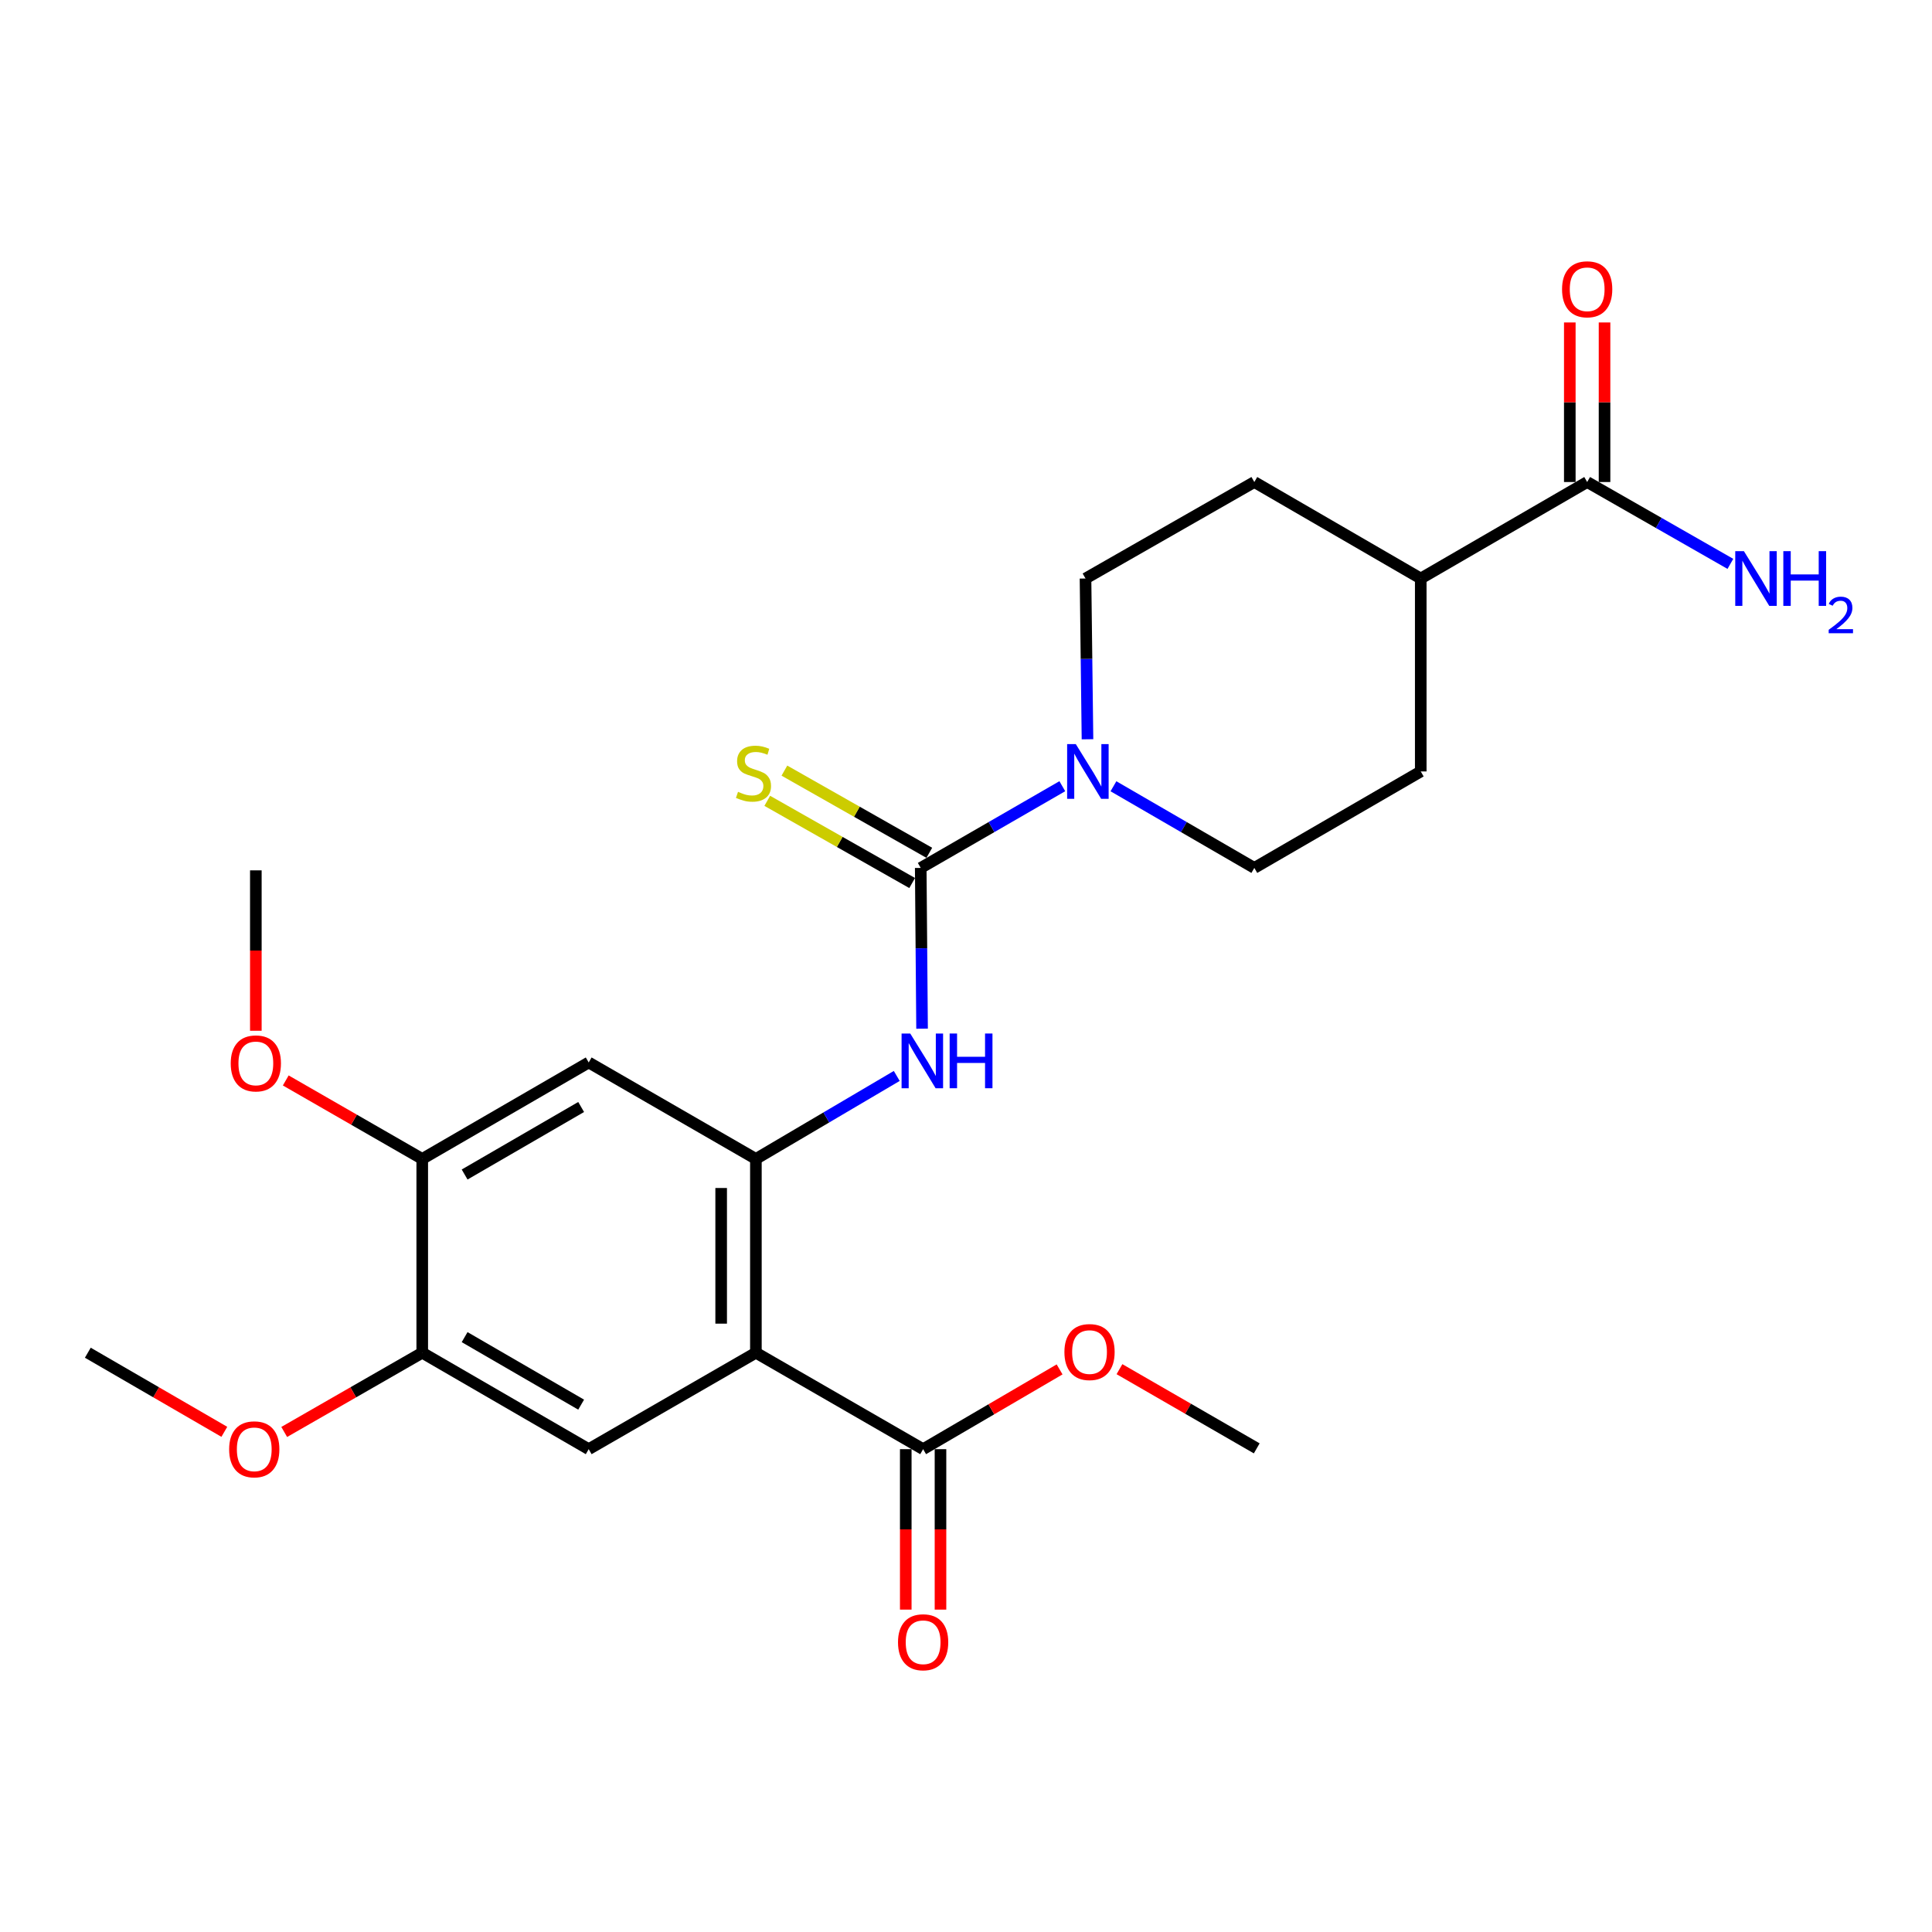 <?xml version='1.0' encoding='iso-8859-1'?>
<svg version='1.1' baseProfile='full'
              xmlns='http://www.w3.org/2000/svg'
                      xmlns:rdkit='http://www.rdkit.org/xml'
                      xmlns:xlink='http://www.w3.org/1999/xlink'
                  xml:space='preserve'
width='1000px' height='1000px' viewBox='0 0 1000 1000'>
<!-- END OF HEADER -->
<rect style='opacity:1.0;fill:#FFFFFF;stroke:none' width='1000' height='1000' x='0' y='0'> </rect>
<path class='bond-1' d='M 391.249,700.162 L 391.249,599.861' style='fill:none;fill-rule:evenodd;stroke:#000000;stroke-width:6px;stroke-linecap:butt;stroke-linejoin:miter;stroke-opacity:1' />
<path class='bond-1' d='M 373.273,685.117 L 373.273,614.906' style='fill:none;fill-rule:evenodd;stroke:#000000;stroke-width:6px;stroke-linecap:butt;stroke-linejoin:miter;stroke-opacity:1' />
<path class='bond-4' d='M 391.249,700.162 L 304.711,750.088' style='fill:none;fill-rule:evenodd;stroke:#000000;stroke-width:6px;stroke-linecap:butt;stroke-linejoin:miter;stroke-opacity:1' />
<path class='bond-5' d='M 391.249,700.162 L 477.808,750.088' style='fill:none;fill-rule:evenodd;stroke:#000000;stroke-width:6px;stroke-linecap:butt;stroke-linejoin:miter;stroke-opacity:1' />
<path class='bond-0' d='M 476.57,449.235 L 476.915,490.842' style='fill:none;fill-rule:evenodd;stroke:#000000;stroke-width:6px;stroke-linecap:butt;stroke-linejoin:miter;stroke-opacity:1' />
<path class='bond-0' d='M 476.915,490.842 L 477.26,532.45' style='fill:none;fill-rule:evenodd;stroke:#0000FF;stroke-width:6px;stroke-linecap:butt;stroke-linejoin:miter;stroke-opacity:1' />
<path class='bond-2' d='M 476.57,449.235 L 513.21,428.087' style='fill:none;fill-rule:evenodd;stroke:#000000;stroke-width:6px;stroke-linecap:butt;stroke-linejoin:miter;stroke-opacity:1' />
<path class='bond-2' d='M 513.21,428.087 L 549.851,406.94' style='fill:none;fill-rule:evenodd;stroke:#0000FF;stroke-width:6px;stroke-linecap:butt;stroke-linejoin:miter;stroke-opacity:1' />
<path class='bond-10' d='M 481.004,441.417 L 443.504,420.145' style='fill:none;fill-rule:evenodd;stroke:#000000;stroke-width:6px;stroke-linecap:butt;stroke-linejoin:miter;stroke-opacity:1' />
<path class='bond-10' d='M 443.504,420.145 L 406.004,398.872' style='fill:none;fill-rule:evenodd;stroke:#CCCC00;stroke-width:6px;stroke-linecap:butt;stroke-linejoin:miter;stroke-opacity:1' />
<path class='bond-10' d='M 472.135,457.053 L 434.634,435.781' style='fill:none;fill-rule:evenodd;stroke:#000000;stroke-width:6px;stroke-linecap:butt;stroke-linejoin:miter;stroke-opacity:1' />
<path class='bond-10' d='M 434.634,435.781 L 397.134,414.509' style='fill:none;fill-rule:evenodd;stroke:#CCCC00;stroke-width:6px;stroke-linecap:butt;stroke-linejoin:miter;stroke-opacity:1' />
<path class='bond-3' d='M 391.249,599.861 L 427.704,578.384' style='fill:none;fill-rule:evenodd;stroke:#000000;stroke-width:6px;stroke-linecap:butt;stroke-linejoin:miter;stroke-opacity:1' />
<path class='bond-3' d='M 427.704,578.384 L 464.159,556.907' style='fill:none;fill-rule:evenodd;stroke:#0000FF;stroke-width:6px;stroke-linecap:butt;stroke-linejoin:miter;stroke-opacity:1' />
<path class='bond-6' d='M 391.249,599.861 L 304.711,549.935' style='fill:none;fill-rule:evenodd;stroke:#000000;stroke-width:6px;stroke-linecap:butt;stroke-linejoin:miter;stroke-opacity:1' />
<path class='bond-11' d='M 562.883,382.643 L 562.371,341.04' style='fill:none;fill-rule:evenodd;stroke:#0000FF;stroke-width:6px;stroke-linecap:butt;stroke-linejoin:miter;stroke-opacity:1' />
<path class='bond-11' d='M 562.371,341.04 L 561.86,299.438' style='fill:none;fill-rule:evenodd;stroke:#000000;stroke-width:6px;stroke-linecap:butt;stroke-linejoin:miter;stroke-opacity:1' />
<path class='bond-12' d='M 576.318,406.968 L 612.777,428.101' style='fill:none;fill-rule:evenodd;stroke:#0000FF;stroke-width:6px;stroke-linecap:butt;stroke-linejoin:miter;stroke-opacity:1' />
<path class='bond-12' d='M 612.777,428.101 L 649.237,449.235' style='fill:none;fill-rule:evenodd;stroke:#000000;stroke-width:6px;stroke-linecap:butt;stroke-linejoin:miter;stroke-opacity:1' />
<path class='bond-8' d='M 304.711,750.088 L 218.552,700.162' style='fill:none;fill-rule:evenodd;stroke:#000000;stroke-width:6px;stroke-linecap:butt;stroke-linejoin:miter;stroke-opacity:1' />
<path class='bond-8' d='M 300.8,727.045 L 240.489,692.097' style='fill:none;fill-rule:evenodd;stroke:#000000;stroke-width:6px;stroke-linecap:butt;stroke-linejoin:miter;stroke-opacity:1' />
<path class='bond-14' d='M 468.82,750.088 L 468.82,791.61' style='fill:none;fill-rule:evenodd;stroke:#000000;stroke-width:6px;stroke-linecap:butt;stroke-linejoin:miter;stroke-opacity:1' />
<path class='bond-14' d='M 468.82,791.61 L 468.82,833.133' style='fill:none;fill-rule:evenodd;stroke:#FF0000;stroke-width:6px;stroke-linecap:butt;stroke-linejoin:miter;stroke-opacity:1' />
<path class='bond-14' d='M 486.796,750.088 L 486.796,791.61' style='fill:none;fill-rule:evenodd;stroke:#000000;stroke-width:6px;stroke-linecap:butt;stroke-linejoin:miter;stroke-opacity:1' />
<path class='bond-14' d='M 486.796,791.61 L 486.796,833.133' style='fill:none;fill-rule:evenodd;stroke:#FF0000;stroke-width:6px;stroke-linecap:butt;stroke-linejoin:miter;stroke-opacity:1' />
<path class='bond-19' d='M 477.808,750.088 L 513.125,729.444' style='fill:none;fill-rule:evenodd;stroke:#000000;stroke-width:6px;stroke-linecap:butt;stroke-linejoin:miter;stroke-opacity:1' />
<path class='bond-19' d='M 513.125,729.444 L 548.443,708.799' style='fill:none;fill-rule:evenodd;stroke:#FF0000;stroke-width:6px;stroke-linecap:butt;stroke-linejoin:miter;stroke-opacity:1' />
<path class='bond-25' d='M 304.711,549.935 L 218.552,599.861' style='fill:none;fill-rule:evenodd;stroke:#000000;stroke-width:6px;stroke-linecap:butt;stroke-linejoin:miter;stroke-opacity:1' />
<path class='bond-25' d='M 300.8,572.979 L 240.489,607.927' style='fill:none;fill-rule:evenodd;stroke:#000000;stroke-width:6px;stroke-linecap:butt;stroke-linejoin:miter;stroke-opacity:1' />
<path class='bond-7' d='M 821.515,249.492 L 735.376,299.438' style='fill:none;fill-rule:evenodd;stroke:#000000;stroke-width:6px;stroke-linecap:butt;stroke-linejoin:miter;stroke-opacity:1' />
<path class='bond-15' d='M 830.504,249.492 L 830.504,208.2' style='fill:none;fill-rule:evenodd;stroke:#000000;stroke-width:6px;stroke-linecap:butt;stroke-linejoin:miter;stroke-opacity:1' />
<path class='bond-15' d='M 830.504,208.2 L 830.504,166.907' style='fill:none;fill-rule:evenodd;stroke:#FF0000;stroke-width:6px;stroke-linecap:butt;stroke-linejoin:miter;stroke-opacity:1' />
<path class='bond-15' d='M 812.527,249.492 L 812.527,208.2' style='fill:none;fill-rule:evenodd;stroke:#000000;stroke-width:6px;stroke-linecap:butt;stroke-linejoin:miter;stroke-opacity:1' />
<path class='bond-15' d='M 812.527,208.2 L 812.527,166.907' style='fill:none;fill-rule:evenodd;stroke:#FF0000;stroke-width:6px;stroke-linecap:butt;stroke-linejoin:miter;stroke-opacity:1' />
<path class='bond-18' d='M 821.515,249.492 L 858.581,270.677' style='fill:none;fill-rule:evenodd;stroke:#000000;stroke-width:6px;stroke-linecap:butt;stroke-linejoin:miter;stroke-opacity:1' />
<path class='bond-18' d='M 858.581,270.677 L 895.647,291.861' style='fill:none;fill-rule:evenodd;stroke:#0000FF;stroke-width:6px;stroke-linecap:butt;stroke-linejoin:miter;stroke-opacity:1' />
<path class='bond-9' d='M 218.552,700.162 L 218.552,599.861' style='fill:none;fill-rule:evenodd;stroke:#000000;stroke-width:6px;stroke-linecap:butt;stroke-linejoin:miter;stroke-opacity:1' />
<path class='bond-20' d='M 218.552,700.162 L 182.831,720.673' style='fill:none;fill-rule:evenodd;stroke:#000000;stroke-width:6px;stroke-linecap:butt;stroke-linejoin:miter;stroke-opacity:1' />
<path class='bond-20' d='M 182.831,720.673 L 147.11,741.184' style='fill:none;fill-rule:evenodd;stroke:#FF0000;stroke-width:6px;stroke-linecap:butt;stroke-linejoin:miter;stroke-opacity:1' />
<path class='bond-21' d='M 218.552,599.861 L 183.229,579.55' style='fill:none;fill-rule:evenodd;stroke:#000000;stroke-width:6px;stroke-linecap:butt;stroke-linejoin:miter;stroke-opacity:1' />
<path class='bond-21' d='M 183.229,579.55 L 147.906,559.239' style='fill:none;fill-rule:evenodd;stroke:#FF0000;stroke-width:6px;stroke-linecap:butt;stroke-linejoin:miter;stroke-opacity:1' />
<path class='bond-16' d='M 561.86,299.438 L 649.237,249.492' style='fill:none;fill-rule:evenodd;stroke:#000000;stroke-width:6px;stroke-linecap:butt;stroke-linejoin:miter;stroke-opacity:1' />
<path class='bond-17' d='M 649.237,449.235 L 735.376,399.299' style='fill:none;fill-rule:evenodd;stroke:#000000;stroke-width:6px;stroke-linecap:butt;stroke-linejoin:miter;stroke-opacity:1' />
<path class='bond-13' d='M 735.376,299.438 L 735.376,399.299' style='fill:none;fill-rule:evenodd;stroke:#000000;stroke-width:6px;stroke-linecap:butt;stroke-linejoin:miter;stroke-opacity:1' />
<path class='bond-26' d='M 735.376,299.438 L 649.237,249.492' style='fill:none;fill-rule:evenodd;stroke:#000000;stroke-width:6px;stroke-linecap:butt;stroke-linejoin:miter;stroke-opacity:1' />
<path class='bond-22' d='M 579.435,708.683 L 614.96,729.175' style='fill:none;fill-rule:evenodd;stroke:#FF0000;stroke-width:6px;stroke-linecap:butt;stroke-linejoin:miter;stroke-opacity:1' />
<path class='bond-22' d='M 614.96,729.175 L 650.486,749.668' style='fill:none;fill-rule:evenodd;stroke:#000000;stroke-width:6px;stroke-linecap:butt;stroke-linejoin:miter;stroke-opacity:1' />
<path class='bond-24' d='M 116.114,741.111 L 80.784,720.637' style='fill:none;fill-rule:evenodd;stroke:#FF0000;stroke-width:6px;stroke-linecap:butt;stroke-linejoin:miter;stroke-opacity:1' />
<path class='bond-24' d='M 80.784,720.637 L 45.455,700.162' style='fill:none;fill-rule:evenodd;stroke:#000000;stroke-width:6px;stroke-linecap:butt;stroke-linejoin:miter;stroke-opacity:1' />
<path class='bond-23' d='M 132.423,533.519 L 132.423,492.006' style='fill:none;fill-rule:evenodd;stroke:#FF0000;stroke-width:6px;stroke-linecap:butt;stroke-linejoin:miter;stroke-opacity:1' />
<path class='bond-23' d='M 132.423,492.006 L 132.423,450.494' style='fill:none;fill-rule:evenodd;stroke:#000000;stroke-width:6px;stroke-linecap:butt;stroke-linejoin:miter;stroke-opacity:1' />
<path  class='atom-3' d='M 556.828 385.139
L 566.108 400.139
Q 567.028 401.619, 568.508 404.299
Q 569.988 406.979, 570.068 407.139
L 570.068 385.139
L 573.828 385.139
L 573.828 413.459
L 569.948 413.459
L 559.988 397.059
Q 558.828 395.139, 557.588 392.939
Q 556.388 390.739, 556.028 390.059
L 556.028 413.459
L 552.348 413.459
L 552.348 385.139
L 556.828 385.139
' fill='#0000FF'/>
<path  class='atom-4' d='M 471.138 534.947
L 480.418 549.947
Q 481.338 551.427, 482.818 554.107
Q 484.298 556.787, 484.378 556.947
L 484.378 534.947
L 488.138 534.947
L 488.138 563.267
L 484.258 563.267
L 474.298 546.867
Q 473.138 544.947, 471.898 542.747
Q 470.698 540.547, 470.338 539.867
L 470.338 563.267
L 466.658 563.267
L 466.658 534.947
L 471.138 534.947
' fill='#0000FF'/>
<path  class='atom-4' d='M 491.538 534.947
L 495.378 534.947
L 495.378 546.987
L 509.858 546.987
L 509.858 534.947
L 513.698 534.947
L 513.698 563.267
L 509.858 563.267
L 509.858 550.187
L 495.378 550.187
L 495.378 563.267
L 491.538 563.267
L 491.538 534.947
' fill='#0000FF'/>
<path  class='atom-11' d='M 382.001 409.848
Q 382.321 409.968, 383.641 410.528
Q 384.961 411.088, 386.401 411.448
Q 387.881 411.768, 389.321 411.768
Q 392.001 411.768, 393.561 410.488
Q 395.121 409.168, 395.121 406.888
Q 395.121 405.328, 394.321 404.368
Q 393.561 403.408, 392.361 402.888
Q 391.161 402.368, 389.161 401.768
Q 386.641 401.008, 385.121 400.288
Q 383.641 399.568, 382.561 398.048
Q 381.521 396.528, 381.521 393.968
Q 381.521 390.408, 383.921 388.208
Q 386.361 386.008, 391.161 386.008
Q 394.441 386.008, 398.161 387.568
L 397.241 390.648
Q 393.841 389.248, 391.281 389.248
Q 388.521 389.248, 387.001 390.408
Q 385.481 391.528, 385.521 393.488
Q 385.521 395.008, 386.281 395.928
Q 387.081 396.848, 388.201 397.368
Q 389.361 397.888, 391.281 398.488
Q 393.841 399.288, 395.361 400.088
Q 396.881 400.888, 397.961 402.528
Q 399.081 404.128, 399.081 406.888
Q 399.081 410.808, 396.441 412.928
Q 393.841 415.008, 389.481 415.008
Q 386.961 415.008, 385.041 414.448
Q 383.161 413.928, 380.921 413.008
L 382.001 409.848
' fill='#CCCC00'/>
<path  class='atom-15' d='M 464.808 850.029
Q 464.808 843.229, 468.168 839.429
Q 471.528 835.629, 477.808 835.629
Q 484.088 835.629, 487.448 839.429
Q 490.808 843.229, 490.808 850.029
Q 490.808 856.909, 487.408 860.829
Q 484.008 864.709, 477.808 864.709
Q 471.568 864.709, 468.168 860.829
Q 464.808 856.949, 464.808 850.029
M 477.808 861.509
Q 482.128 861.509, 484.448 858.629
Q 486.808 855.709, 486.808 850.029
Q 486.808 844.469, 484.448 841.669
Q 482.128 838.829, 477.808 838.829
Q 473.488 838.829, 471.128 841.629
Q 468.808 844.429, 468.808 850.029
Q 468.808 855.749, 471.128 858.629
Q 473.488 861.509, 477.808 861.509
' fill='#FF0000'/>
<path  class='atom-16' d='M 808.515 149.731
Q 808.515 142.931, 811.875 139.131
Q 815.235 135.331, 821.515 135.331
Q 827.795 135.331, 831.155 139.131
Q 834.515 142.931, 834.515 149.731
Q 834.515 156.611, 831.115 160.531
Q 827.715 164.411, 821.515 164.411
Q 815.275 164.411, 811.875 160.531
Q 808.515 156.651, 808.515 149.731
M 821.515 161.211
Q 825.835 161.211, 828.155 158.331
Q 830.515 155.411, 830.515 149.731
Q 830.515 144.171, 828.155 141.371
Q 825.835 138.531, 821.515 138.531
Q 817.195 138.531, 814.835 141.331
Q 812.515 144.131, 812.515 149.731
Q 812.515 155.451, 814.835 158.331
Q 817.195 161.211, 821.515 161.211
' fill='#FF0000'/>
<path  class='atom-19' d='M 902.643 285.278
L 911.923 300.278
Q 912.843 301.758, 914.323 304.438
Q 915.803 307.118, 915.883 307.278
L 915.883 285.278
L 919.643 285.278
L 919.643 313.598
L 915.763 313.598
L 905.803 297.198
Q 904.643 295.278, 903.403 293.078
Q 902.203 290.878, 901.843 290.198
L 901.843 313.598
L 898.163 313.598
L 898.163 285.278
L 902.643 285.278
' fill='#0000FF'/>
<path  class='atom-19' d='M 923.043 285.278
L 926.883 285.278
L 926.883 297.318
L 941.363 297.318
L 941.363 285.278
L 945.203 285.278
L 945.203 313.598
L 941.363 313.598
L 941.363 300.518
L 926.883 300.518
L 926.883 313.598
L 923.043 313.598
L 923.043 285.278
' fill='#0000FF'/>
<path  class='atom-19' d='M 946.576 312.604
Q 947.262 310.836, 948.899 309.859
Q 950.536 308.856, 952.806 308.856
Q 955.631 308.856, 957.215 310.387
Q 958.799 311.918, 958.799 314.637
Q 958.799 317.409, 956.74 319.996
Q 954.707 322.584, 950.483 325.646
L 959.116 325.646
L 959.116 327.758
L 946.523 327.758
L 946.523 325.989
Q 950.008 323.508, 952.067 321.66
Q 954.153 319.812, 955.156 318.148
Q 956.159 316.485, 956.159 314.769
Q 956.159 312.974, 955.261 311.971
Q 954.364 310.968, 952.806 310.968
Q 951.301 310.968, 950.298 311.575
Q 949.295 312.182, 948.582 313.528
L 946.576 312.604
' fill='#0000FF'/>
<path  class='atom-20' d='M 550.937 699.823
Q 550.937 693.023, 554.297 689.223
Q 557.657 685.423, 563.937 685.423
Q 570.217 685.423, 573.577 689.223
Q 576.937 693.023, 576.937 699.823
Q 576.937 706.703, 573.537 710.623
Q 570.137 714.503, 563.937 714.503
Q 557.697 714.503, 554.297 710.623
Q 550.937 706.743, 550.937 699.823
M 563.937 711.303
Q 568.257 711.303, 570.577 708.423
Q 572.937 705.503, 572.937 699.823
Q 572.937 694.263, 570.577 691.463
Q 568.257 688.623, 563.937 688.623
Q 559.617 688.623, 557.257 691.423
Q 554.937 694.223, 554.937 699.823
Q 554.937 705.543, 557.257 708.423
Q 559.617 711.303, 563.937 711.303
' fill='#FF0000'/>
<path  class='atom-21' d='M 118.604 750.168
Q 118.604 743.368, 121.964 739.568
Q 125.324 735.768, 131.604 735.768
Q 137.884 735.768, 141.244 739.568
Q 144.604 743.368, 144.604 750.168
Q 144.604 757.048, 141.204 760.968
Q 137.804 764.848, 131.604 764.848
Q 125.364 764.848, 121.964 760.968
Q 118.604 757.088, 118.604 750.168
M 131.604 761.648
Q 135.924 761.648, 138.244 758.768
Q 140.604 755.848, 140.604 750.168
Q 140.604 744.608, 138.244 741.808
Q 135.924 738.968, 131.604 738.968
Q 127.284 738.968, 124.924 741.768
Q 122.604 744.568, 122.604 750.168
Q 122.604 755.888, 124.924 758.768
Q 127.284 761.648, 131.604 761.648
' fill='#FF0000'/>
<path  class='atom-22' d='M 119.423 550.415
Q 119.423 543.615, 122.783 539.815
Q 126.143 536.015, 132.423 536.015
Q 138.703 536.015, 142.063 539.815
Q 145.423 543.615, 145.423 550.415
Q 145.423 557.295, 142.023 561.215
Q 138.623 565.095, 132.423 565.095
Q 126.183 565.095, 122.783 561.215
Q 119.423 557.335, 119.423 550.415
M 132.423 561.895
Q 136.743 561.895, 139.063 559.015
Q 141.423 556.095, 141.423 550.415
Q 141.423 544.855, 139.063 542.055
Q 136.743 539.215, 132.423 539.215
Q 128.103 539.215, 125.743 542.015
Q 123.423 544.815, 123.423 550.415
Q 123.423 556.135, 125.743 559.015
Q 128.103 561.895, 132.423 561.895
' fill='#FF0000'/>
</svg>
